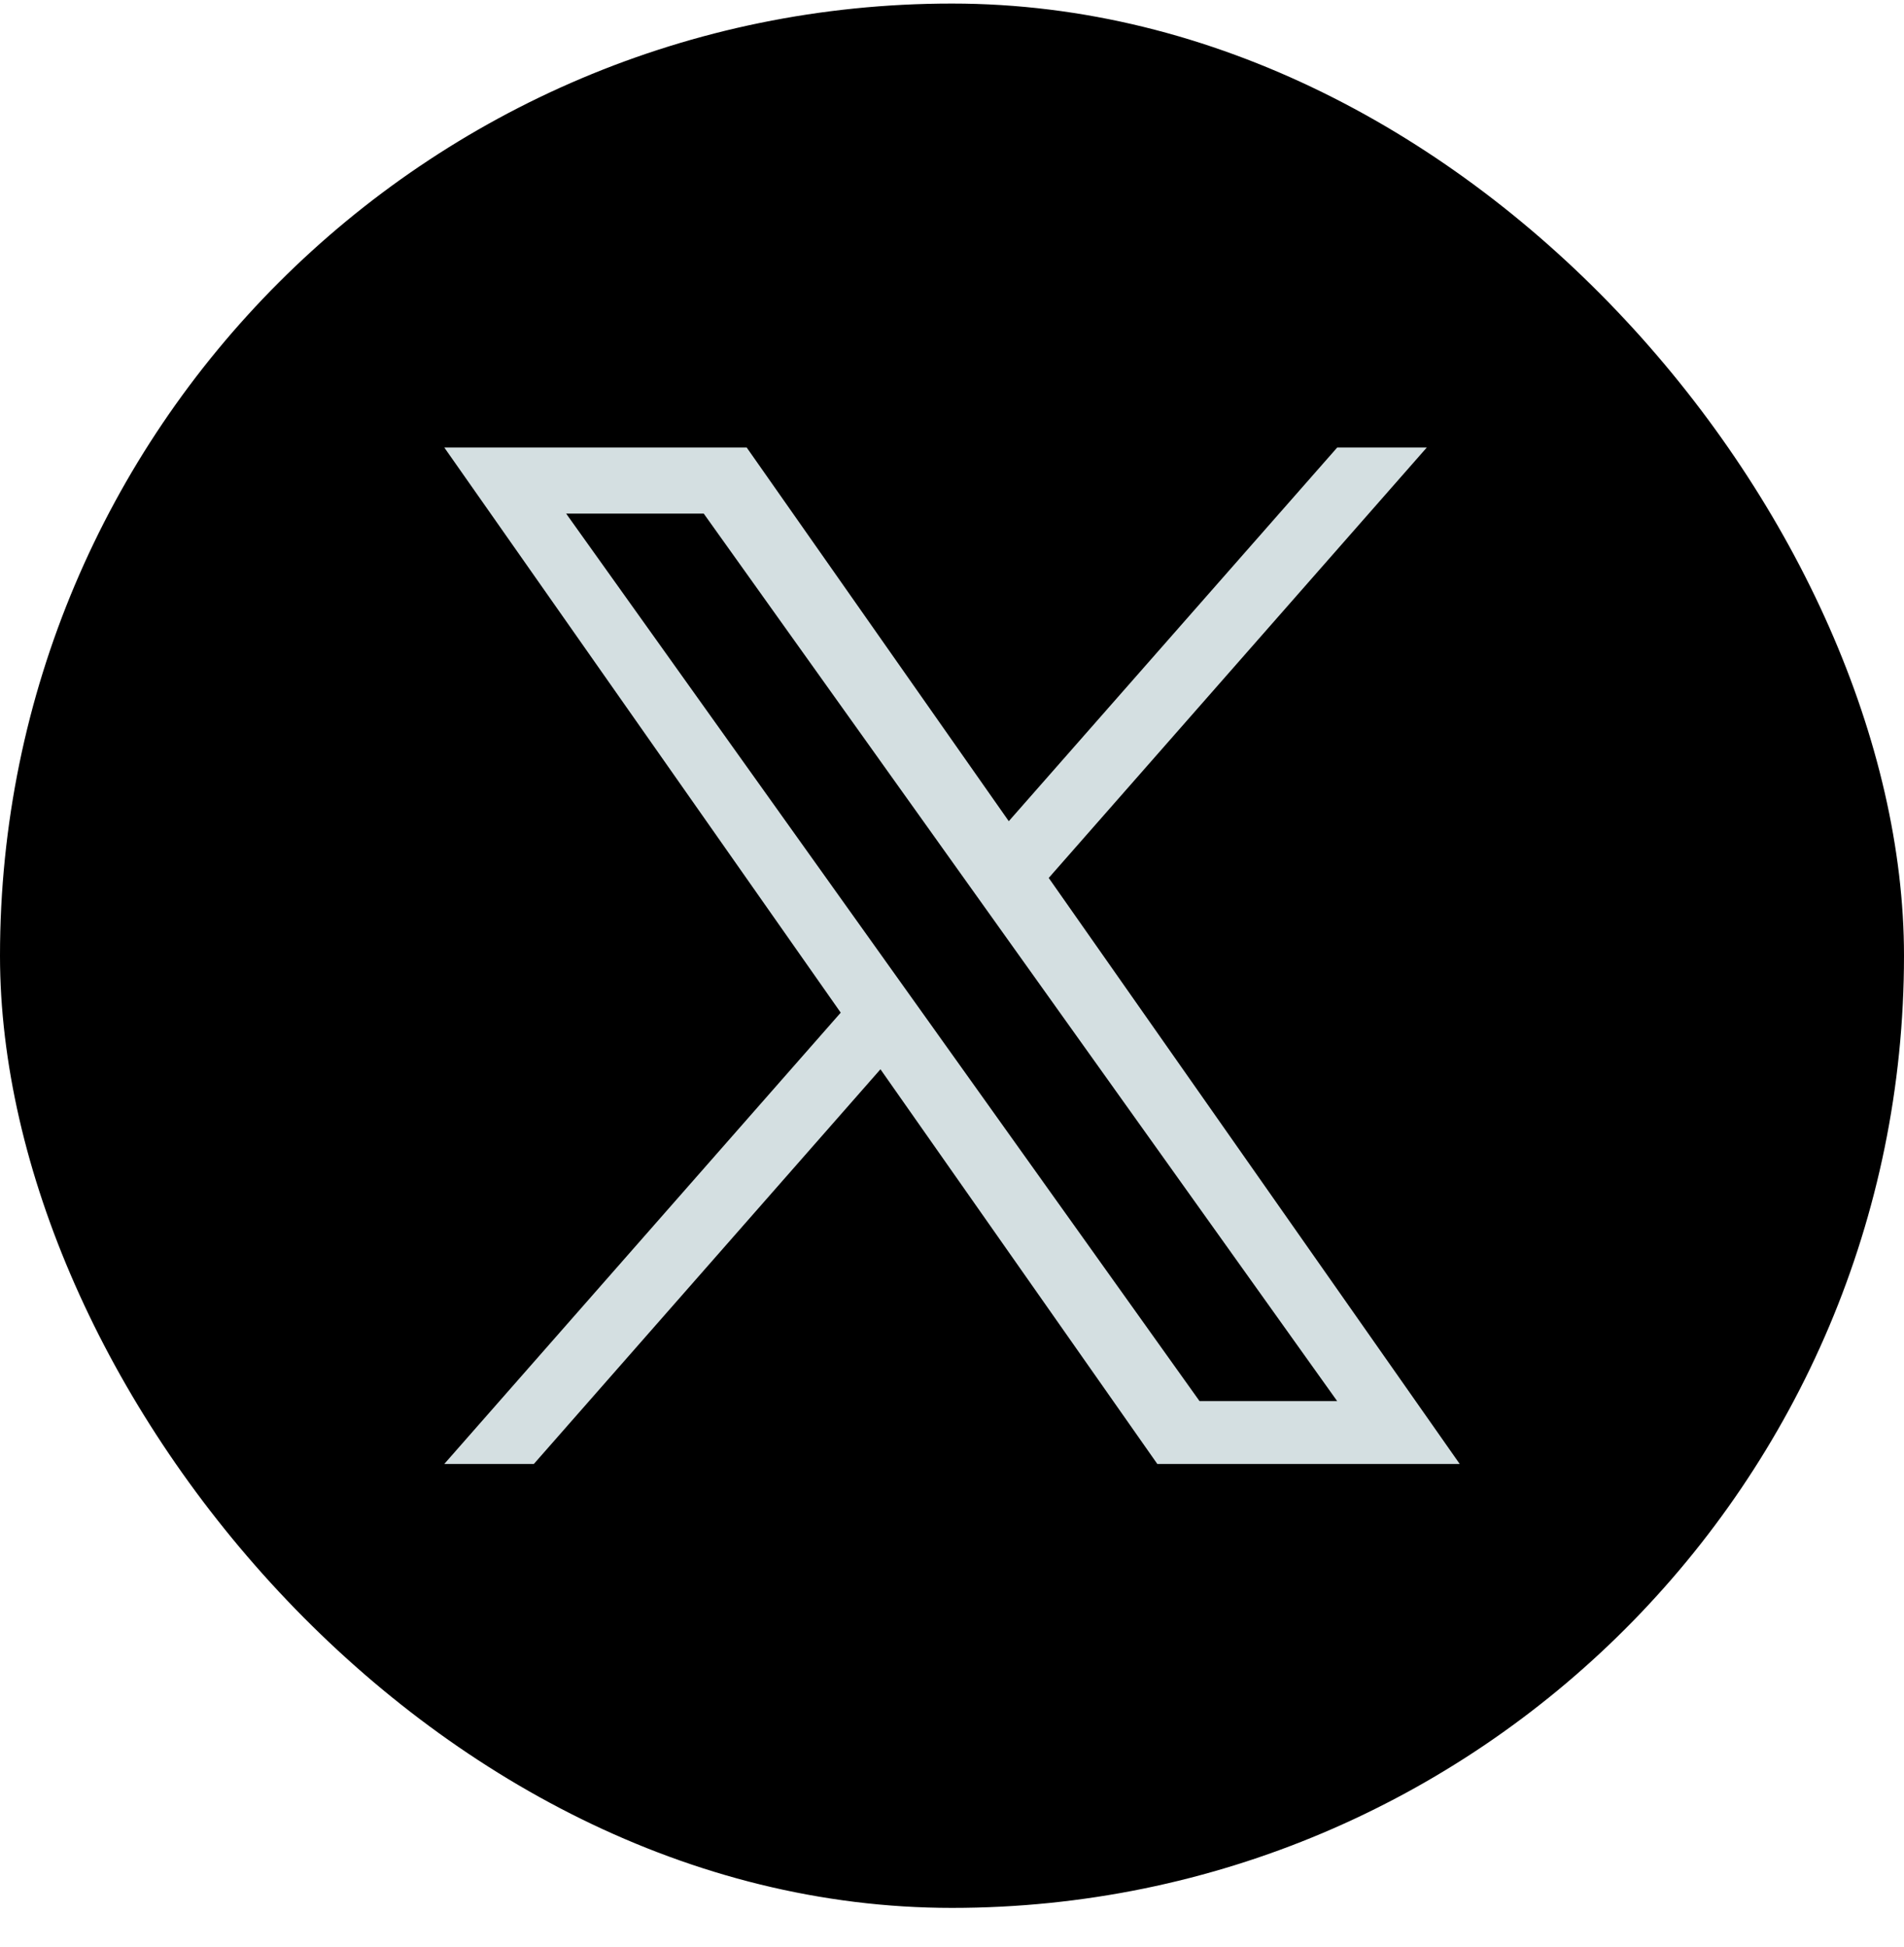 <svg xmlns="http://www.w3.org/2000/svg" width="45" height="46" viewBox="0 0 45 46" fill="none"><rect y="0.084" width="45" height="45" rx="22.5" fill="black"></rect><path d="M24.786 20.746L33.722 10.574H31.605L23.842 19.405L17.647 10.574H10.5L19.87 23.929L10.5 34.594H12.617L20.809 25.267L27.353 34.594H34.5M13.381 12.137H16.633L31.603 33.108H28.35" fill="#D4DFE1"></path></svg>